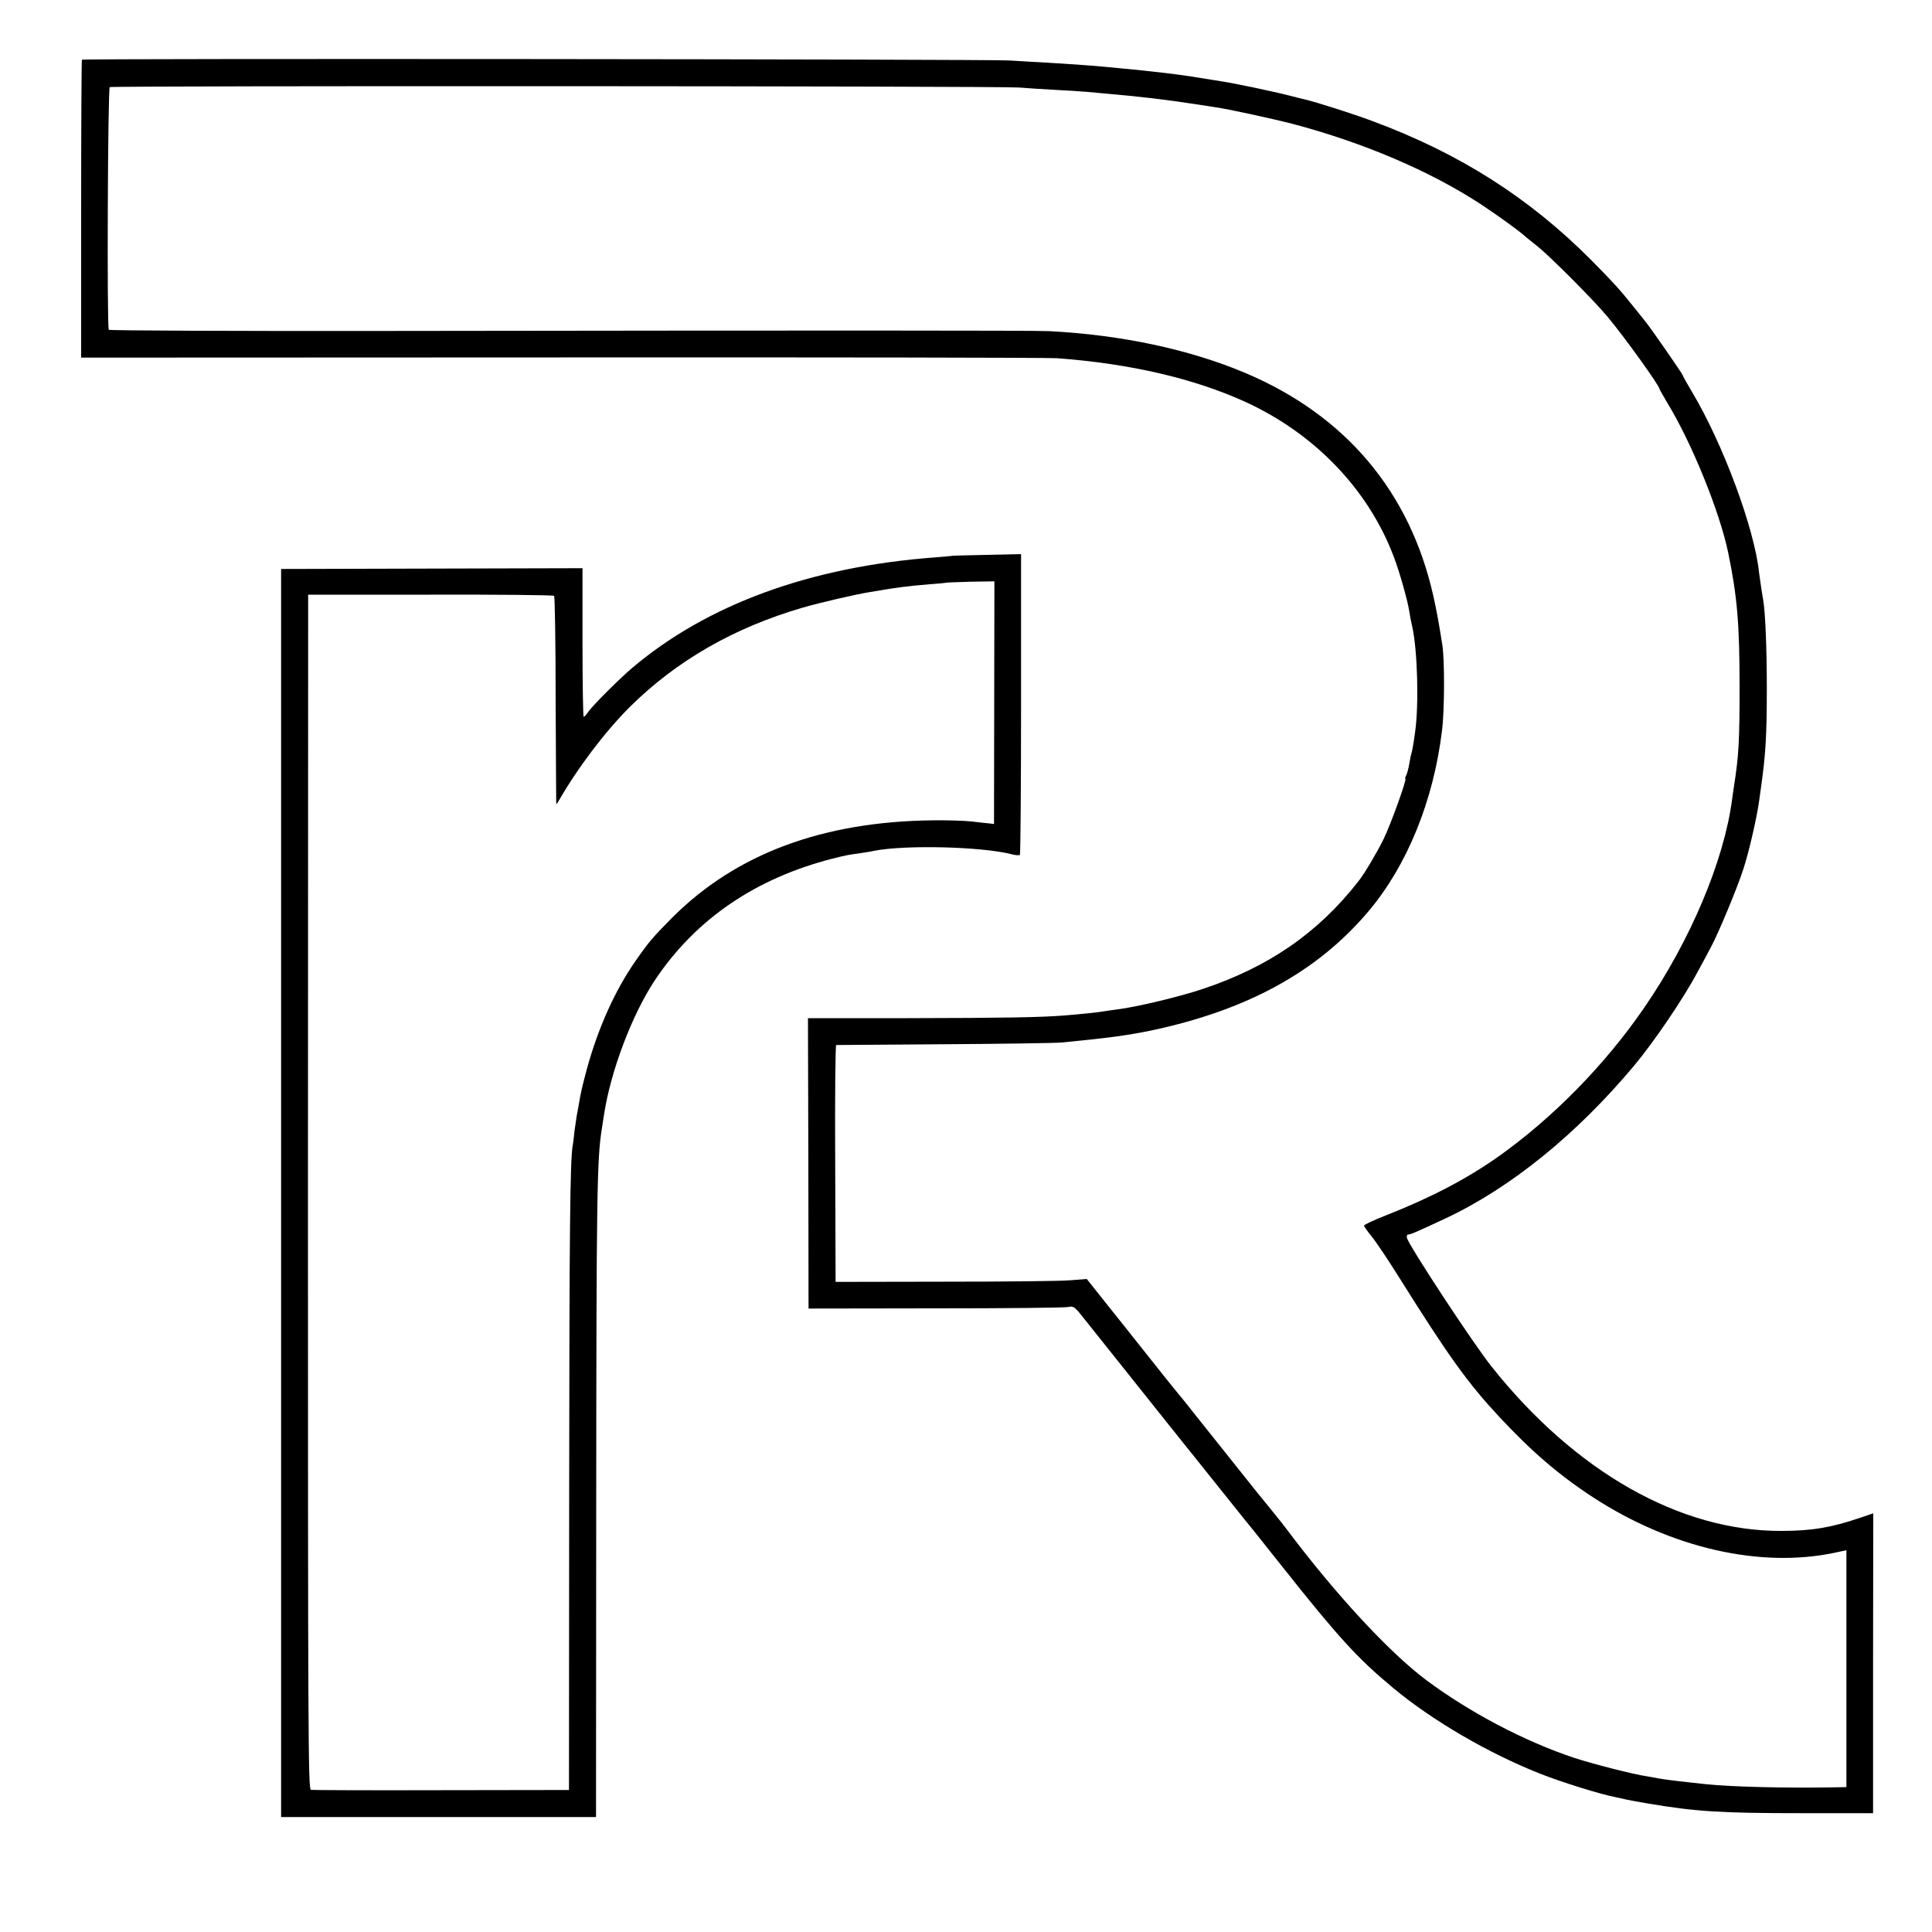<?xml version="1.0" standalone="no"?>
<!DOCTYPE svg PUBLIC "-//W3C//DTD SVG 20010904//EN"
 "http://www.w3.org/TR/2001/REC-SVG-20010904/DTD/svg10.dtd">
<svg version="1.0" xmlns="http://www.w3.org/2000/svg"
 width="1000pt" height="1000pt" viewBox="0 0 1000 1000"
 preserveAspectRatio="xMidYMid meet">
<g transform="translate(0,1000) scale(0.1,-0.1)"
fill="#000000" stroke="none">
<path d="M424 9691 c-2 -2 -4 -350 -4 -773 l0 -769 2483 1 c1365 1 2520 -1
2567 -4 381 -28 714 -106 980 -228 358 -165 635 -455 765 -802 29 -76 71 -225
79 -278 3 -21 10 -58 16 -83 27 -122 35 -405 14 -548 -7 -54 -16 -101 -18
-105 -2 -4 -7 -27 -11 -52 -4 -24 -11 -52 -16 -62 -5 -10 -8 -18 -5 -18 10 0
-75 -236 -113 -314 -34 -69 -99 -179 -131 -219 -209 -267 -464 -442 -805 -556
-122 -41 -346 -94 -444 -106 -30 -4 -61 -8 -70 -10 -20 -4 -115 -14 -201 -21
-126 -10 -310 -13 -816 -14 l-512 0 2 -751 1 -752 657 1 c362 0 671 3 687 7
29 6 33 3 94 -75 70 -89 803 -1006 807 -1010 3 -3 95 -117 204 -255 294 -371
394 -480 576 -631 204 -170 493 -338 760 -444 117 -46 309 -106 400 -124 14
-3 36 -7 50 -11 14 -3 63 -12 110 -20 249 -42 377 -50 805 -50 l360 0 0 776 1
776 -71 -24 c-144 -49 -247 -67 -405 -67 -524 -2 -1067 306 -1500 851 -95 119
-426 623 -438 666 -2 9 1 17 7 17 12 0 44 14 194 84 336 158 677 434 975 790
102 122 256 348 329 486 23 41 54 100 70 130 37 69 134 301 166 400 28 84 69
261 82 353 3 20 7 53 10 72 24 170 30 266 30 515 0 207 -8 396 -19 456 -4 20
-19 122 -21 139 -23 226 -185 665 -348 938 -26 43 -47 81 -47 84 0 6 -160 237
-189 273 -11 14 -41 52 -68 85 -67 84 -103 124 -218 240 -322 323 -682 552
-1133 719 -102 38 -287 97 -347 111 -11 3 -47 11 -80 20 -33 8 -69 17 -80 19
-11 2 -63 14 -115 25 -52 11 -140 28 -195 36 -55 9 -111 18 -125 20 -77 12
-225 29 -345 40 -38 4 -86 8 -105 10 -77 7 -190 15 -280 20 -52 3 -144 8 -205
12 -118 7 -4794 11 -4801 4z m4851 -144 c39 -3 122 -9 185 -12 63 -3 135 -8
160 -10 25 -2 74 -7 110 -10 175 -15 315 -32 470 -56 36 -6 76 -12 90 -14 61
-8 295 -59 400 -86 367 -97 711 -244 973 -415 91 -60 203 -141 233 -169 6 -5
34 -28 62 -50 64 -51 292 -279 363 -365 84 -100 269 -357 269 -374 0 -2 18
-34 40 -71 127 -208 271 -564 315 -775 47 -228 59 -370 59 -695 0 -279 -4
-356 -29 -515 -4 -25 -8 -56 -10 -70 -42 -316 -216 -729 -454 -1075 -203 -296
-474 -572 -759 -774 -166 -116 -346 -210 -579 -302 -62 -24 -113 -48 -113 -53
0 -4 18 -29 39 -55 21 -25 88 -125 148 -221 250 -399 350 -538 509 -709 172
-185 313 -306 494 -424 402 -260 861 -365 1246 -284 l61 13 0 -613 0 -613 -51
-1 c-244 -5 -546 2 -676 16 -25 3 -65 7 -90 10 -76 8 -134 16 -156 20 -12 3
-39 7 -60 11 -71 10 -287 66 -378 96 -257 86 -540 235 -764 402 -192 144 -470
444 -727 787 -16 22 -98 123 -152 189 -12 15 -179 224 -311 390 -37 46 -74 94
-84 105 -36 43 -91 112 -283 354 l-200 251 -90 -7 c-49 -4 -342 -7 -650 -7
l-560 -1 -2 613 c-2 336 1 612 5 613 4 0 255 2 557 4 303 2 577 6 610 9 236
23 336 36 458 61 500 105 865 304 1131 619 199 236 336 571 380 936 13 104 14
368 1 445 -18 114 -31 184 -46 250 -121 539 -453 934 -972 1154 -288 122 -643
198 -1017 217 -81 4 -1193 4 -3443 1 -781 -1 -1421 2 -1424 6 -10 16 -5 1250
5 1256 13 8 4614 6 4707 -2z"/>
<path d="M4927 7123 c-1 -1 -40 -4 -87 -8 -645 -48 -1180 -243 -1570 -574 -66
-56 -207 -197 -227 -228 -9 -13 -18 -23 -22 -23 -3 0 -6 173 -6 385 l0 384
-780 -2 -780 -2 0 -3230 0 -3230 815 0 815 0 1 1625 c1 1603 4 1781 29 1937 3
18 8 50 11 71 34 226 145 520 264 699 211 316 521 527 920 629 73 18 77 19
143 28 27 4 59 9 70 12 163 32 556 22 711 -17 21 -6 41 -7 45 -4 3 4 6 355 6
782 l0 775 -178 -4 c-98 -2 -179 -4 -180 -5z m219 -760 l-1 -628 -25 3 c-14 1
-54 6 -90 10 -36 4 -126 7 -200 6 -572 -6 -1019 -173 -1349 -502 -104 -105
-122 -126 -193 -228 -105 -151 -191 -343 -249 -552 -27 -101 -33 -127 -44
-194 -3 -18 -8 -42 -10 -54 -2 -11 -7 -45 -11 -75 -3 -30 -7 -65 -10 -79 -13
-82 -17 -412 -18 -1795 l-1 -1540 -660 -1 c-363 -1 -667 0 -676 2 -14 4 -15
298 -15 3095 l1 3091 633 0 c348 1 636 -2 640 -6 4 -4 8 -247 8 -539 1 -293 3
-534 3 -537 1 -3 7 4 13 15 98 171 240 358 367 485 242 240 539 411 896 515
90 26 275 69 345 80 25 4 52 9 60 10 82 14 143 22 252 31 45 3 84 7 85 8 1 1
58 3 126 5 l124 2 -1 -628z"/>
</g>
</svg>
